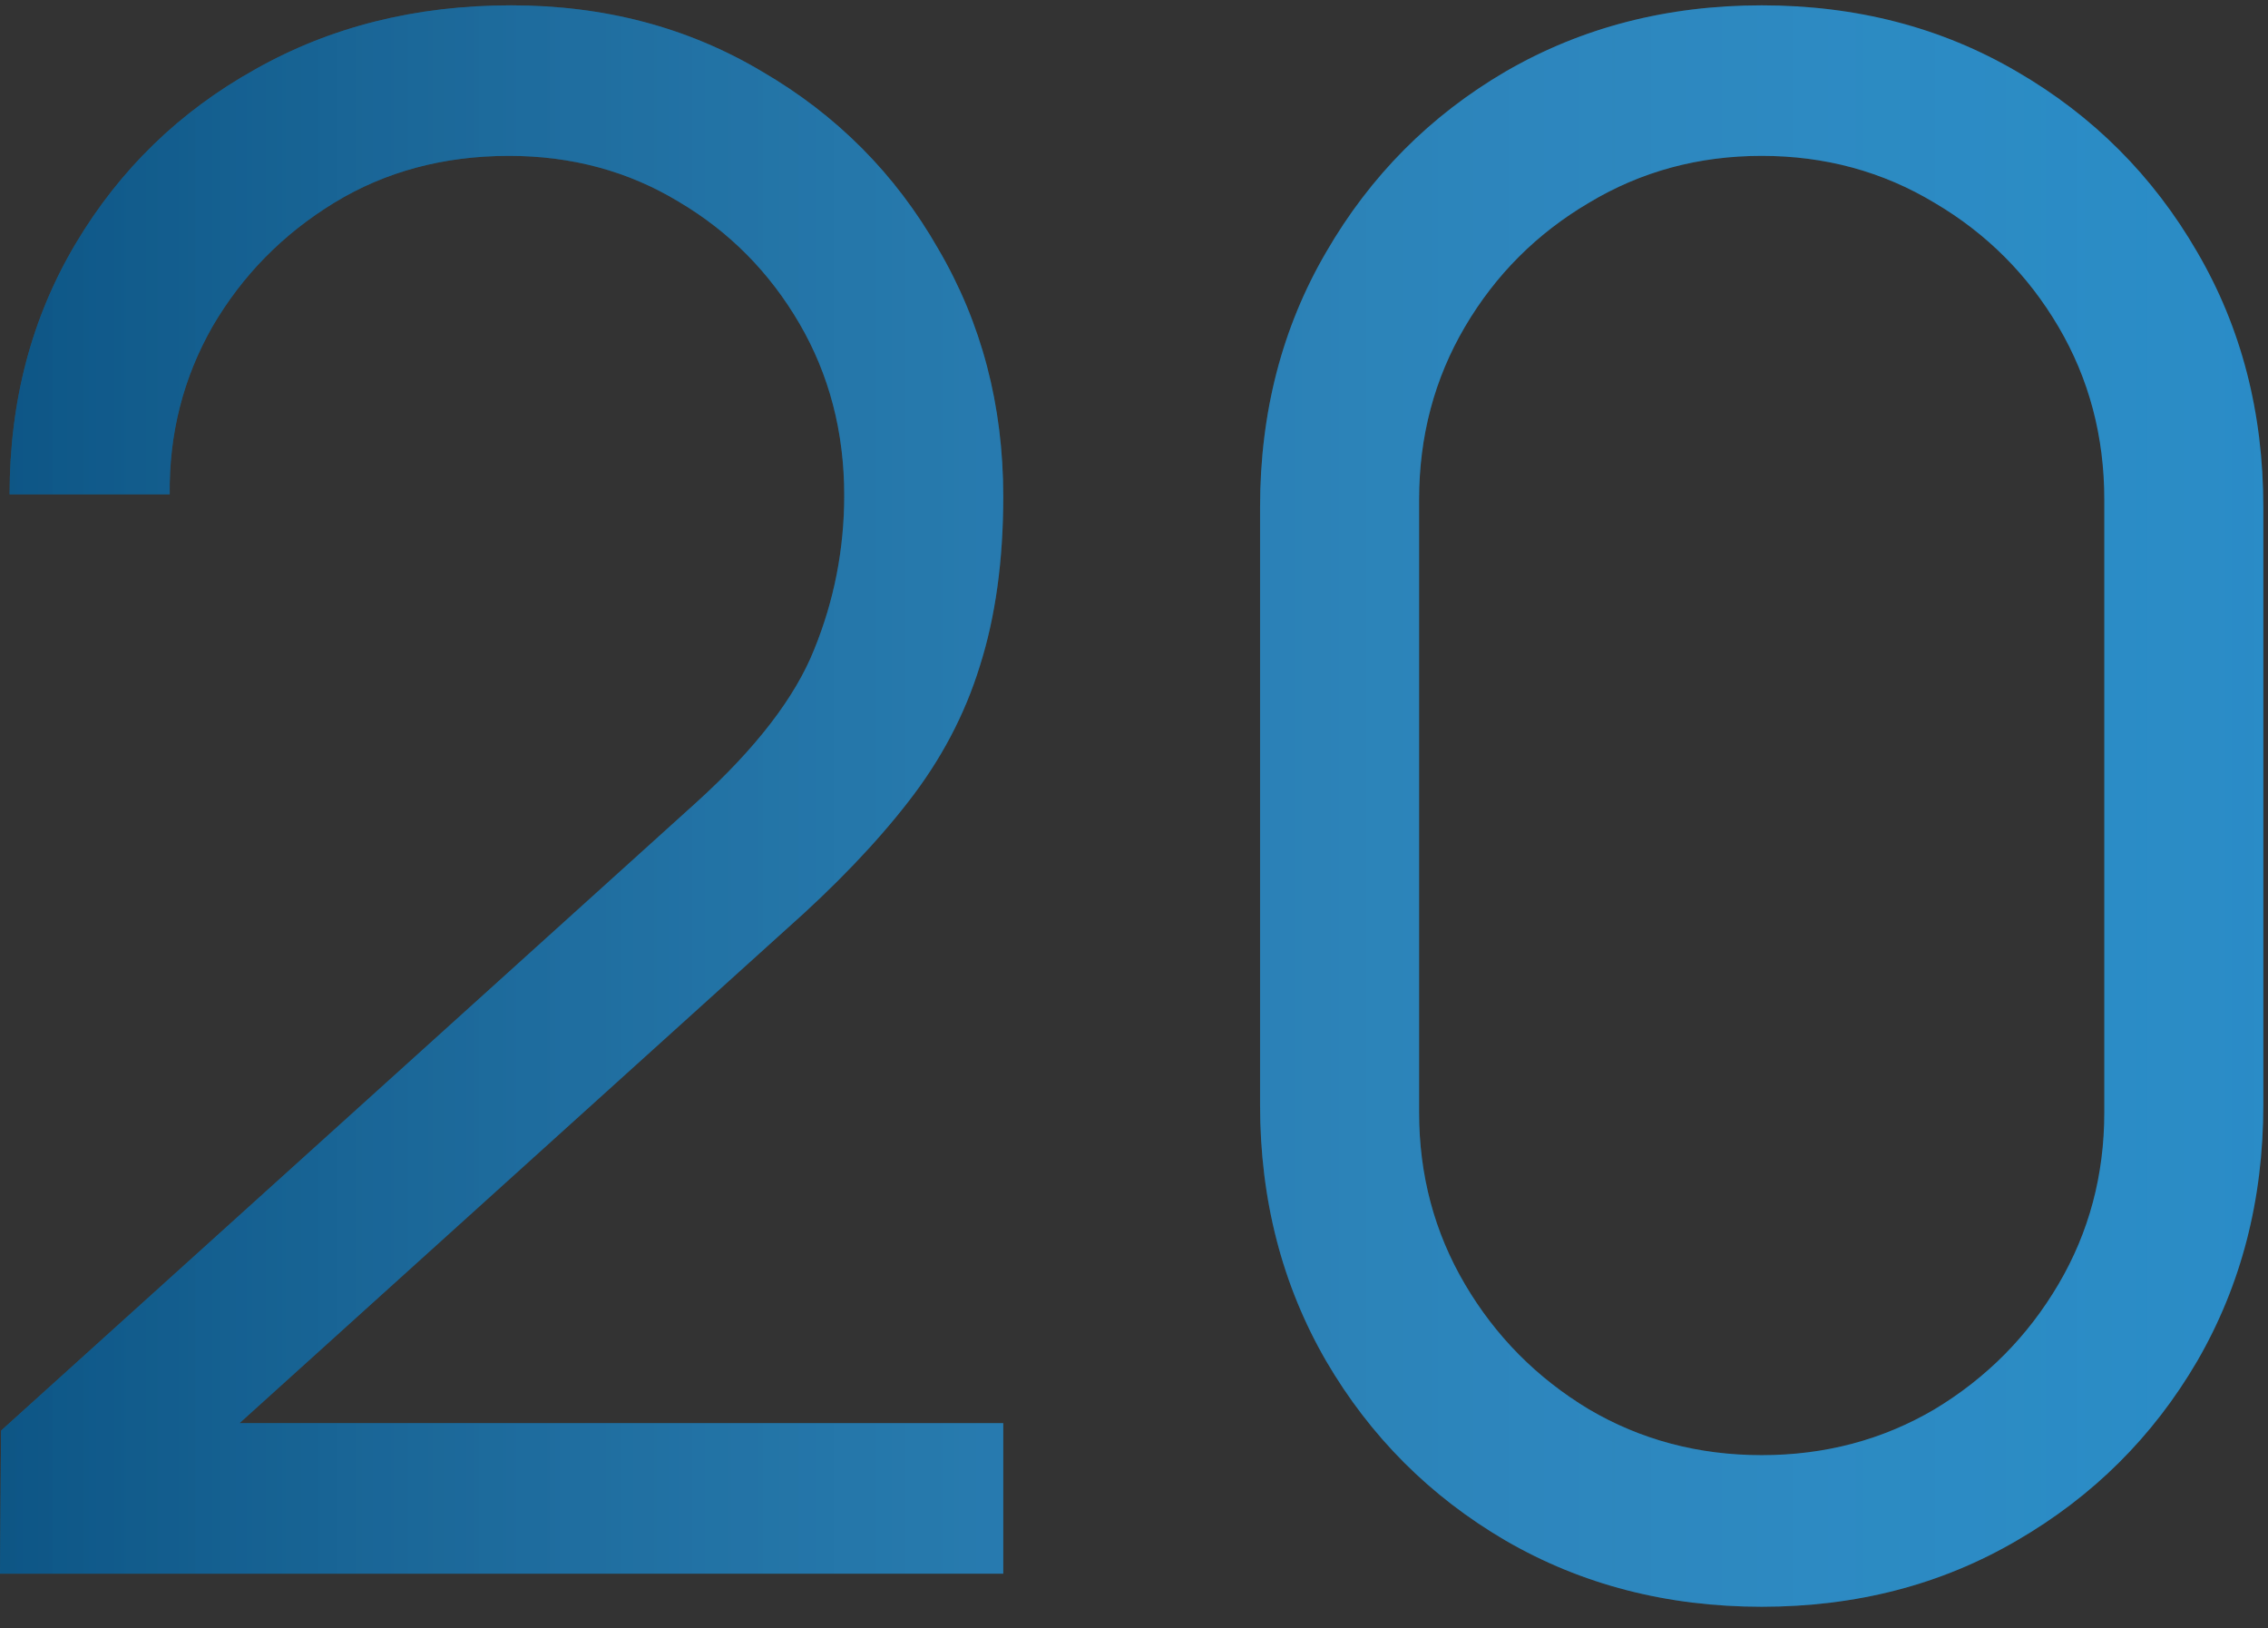 <?xml version="1.0" encoding="UTF-8"?> <svg xmlns="http://www.w3.org/2000/svg" width="85" height="61" viewBox="0 0 85 61" fill="none"><rect x="0" y="0" width="85" height="61" fill="#333333" stroke="none"/> <path d="M5.96046e-08 58.96L0.04 53.6L26.08 30.08C28.32 28.053 29.8 26.133 30.52 24.32C31.267 22.48 31.64 20.56 31.64 18.56C31.64 16.187 31.08 14.04 29.96 12.12C28.84 10.2 27.333 8.68 25.44 7.56C23.547 6.413 21.427 5.84 19.08 5.84C16.627 5.84 14.44 6.427 12.52 7.6C10.6 8.773 9.08 10.32 7.96 12.24C6.867 14.16 6.333 16.253 6.36 18.52H0.36C0.36 15.027 1.187 11.893 2.84 9.12C4.493 6.347 6.733 4.173 9.56 2.6C12.387 1 15.587 0.2 19.16 0.2C22.653 0.2 25.787 1.027 28.56 2.68C31.36 4.307 33.56 6.52 35.16 9.32C36.787 12.093 37.6 15.187 37.6 18.6C37.6 21 37.307 23.12 36.72 24.96C36.16 26.773 35.267 28.467 34.04 30.04C32.84 31.587 31.307 33.187 29.44 34.84L6.32 55.72L5.4 53.32H37.6V58.96H5.96046e-08ZM66.025 60.2C62.478 60.2 59.278 59.373 56.425 57.72C53.598 56.067 51.358 53.827 49.705 51C48.052 48.147 47.225 44.947 47.225 41.4V19C47.225 15.453 48.052 12.267 49.705 9.44C51.358 6.587 53.598 4.333 56.425 2.68C59.278 1.027 62.478 0.2 66.025 0.2C69.572 0.2 72.758 1.027 75.585 2.68C78.438 4.333 80.692 6.587 82.345 9.44C83.998 12.267 84.825 15.453 84.825 19V41.4C84.825 44.947 83.998 48.147 82.345 51C80.692 53.827 78.438 56.067 75.585 57.72C72.758 59.373 69.572 60.2 66.025 60.2ZM66.025 54.52C68.398 54.52 70.558 53.947 72.505 52.8C74.452 51.627 75.998 50.067 77.145 48.12C78.292 46.173 78.865 44.027 78.865 41.68V18.72C78.865 16.347 78.292 14.187 77.145 12.24C75.998 10.293 74.452 8.747 72.505 7.6C70.558 6.427 68.398 5.84 66.025 5.84C63.652 5.84 61.492 6.427 59.545 7.6C57.598 8.747 56.052 10.293 54.905 12.24C53.758 14.187 53.185 16.347 53.185 18.72V41.68C53.185 44.027 53.758 46.173 54.905 48.12C56.052 50.067 57.598 51.627 59.545 52.8C61.492 53.947 63.652 54.52 66.025 54.52Z" fill="#0A7CC0"></path> <path d="M5.96046e-08 58.96L0.04 53.6L26.08 30.08C28.32 28.053 29.8 26.133 30.52 24.32C31.267 22.48 31.64 20.56 31.64 18.56C31.64 16.187 31.08 14.04 29.96 12.12C28.84 10.2 27.333 8.68 25.44 7.56C23.547 6.413 21.427 5.84 19.08 5.84C16.627 5.84 14.44 6.427 12.52 7.6C10.6 8.773 9.08 10.32 7.96 12.24C6.867 14.16 6.333 16.253 6.36 18.52H0.36C0.36 15.027 1.187 11.893 2.84 9.12C4.493 6.347 6.733 4.173 9.56 2.6C12.387 1 15.587 0.2 19.16 0.2C22.653 0.2 25.787 1.027 28.56 2.68C31.36 4.307 33.56 6.52 35.16 9.32C36.787 12.093 37.6 15.187 37.6 18.6C37.6 21 37.307 23.12 36.72 24.96C36.16 26.773 35.267 28.467 34.04 30.04C32.84 31.587 31.307 33.187 29.44 34.84L6.32 55.72L5.4 53.32H37.6V58.96H5.96046e-08ZM66.025 60.2C62.478 60.2 59.278 59.373 56.425 57.72C53.598 56.067 51.358 53.827 49.705 51C48.052 48.147 47.225 44.947 47.225 41.4V19C47.225 15.453 48.052 12.267 49.705 9.44C51.358 6.587 53.598 4.333 56.425 2.68C59.278 1.027 62.478 0.2 66.025 0.2C69.572 0.2 72.758 1.027 75.585 2.68C78.438 4.333 80.692 6.587 82.345 9.44C83.998 12.267 84.825 15.453 84.825 19V41.4C84.825 44.947 83.998 48.147 82.345 51C80.692 53.827 78.438 56.067 75.585 57.72C72.758 59.373 69.572 60.2 66.025 60.2ZM66.025 54.52C68.398 54.52 70.558 53.947 72.505 52.8C74.452 51.627 75.998 50.067 77.145 48.12C78.292 46.173 78.865 44.027 78.865 41.68V18.72C78.865 16.347 78.292 14.187 77.145 12.24C75.998 10.293 74.452 8.747 72.505 7.6C70.558 6.427 68.398 5.84 66.025 5.84C63.652 5.84 61.492 6.427 59.545 7.6C57.598 8.747 56.052 10.293 54.905 12.24C53.758 14.187 53.185 16.347 53.185 18.72V41.68C53.185 44.027 53.758 46.173 54.905 48.12C56.052 50.067 57.598 51.627 59.545 52.8C61.492 53.947 63.652 54.52 66.025 54.52Z" fill="url(#paint0_linear_82_134)" fill-opacity="0.4"></path> <defs> <linearGradient id="paint0_linear_82_134" x1="-4" y1="29" x2="91" y2="29" gradientUnits="userSpaceOnUse"> <stop stop-color="#080F20"></stop> <stop offset="1" stop-color="white" stop-opacity="0.3"></stop> </linearGradient> </defs> </svg> 